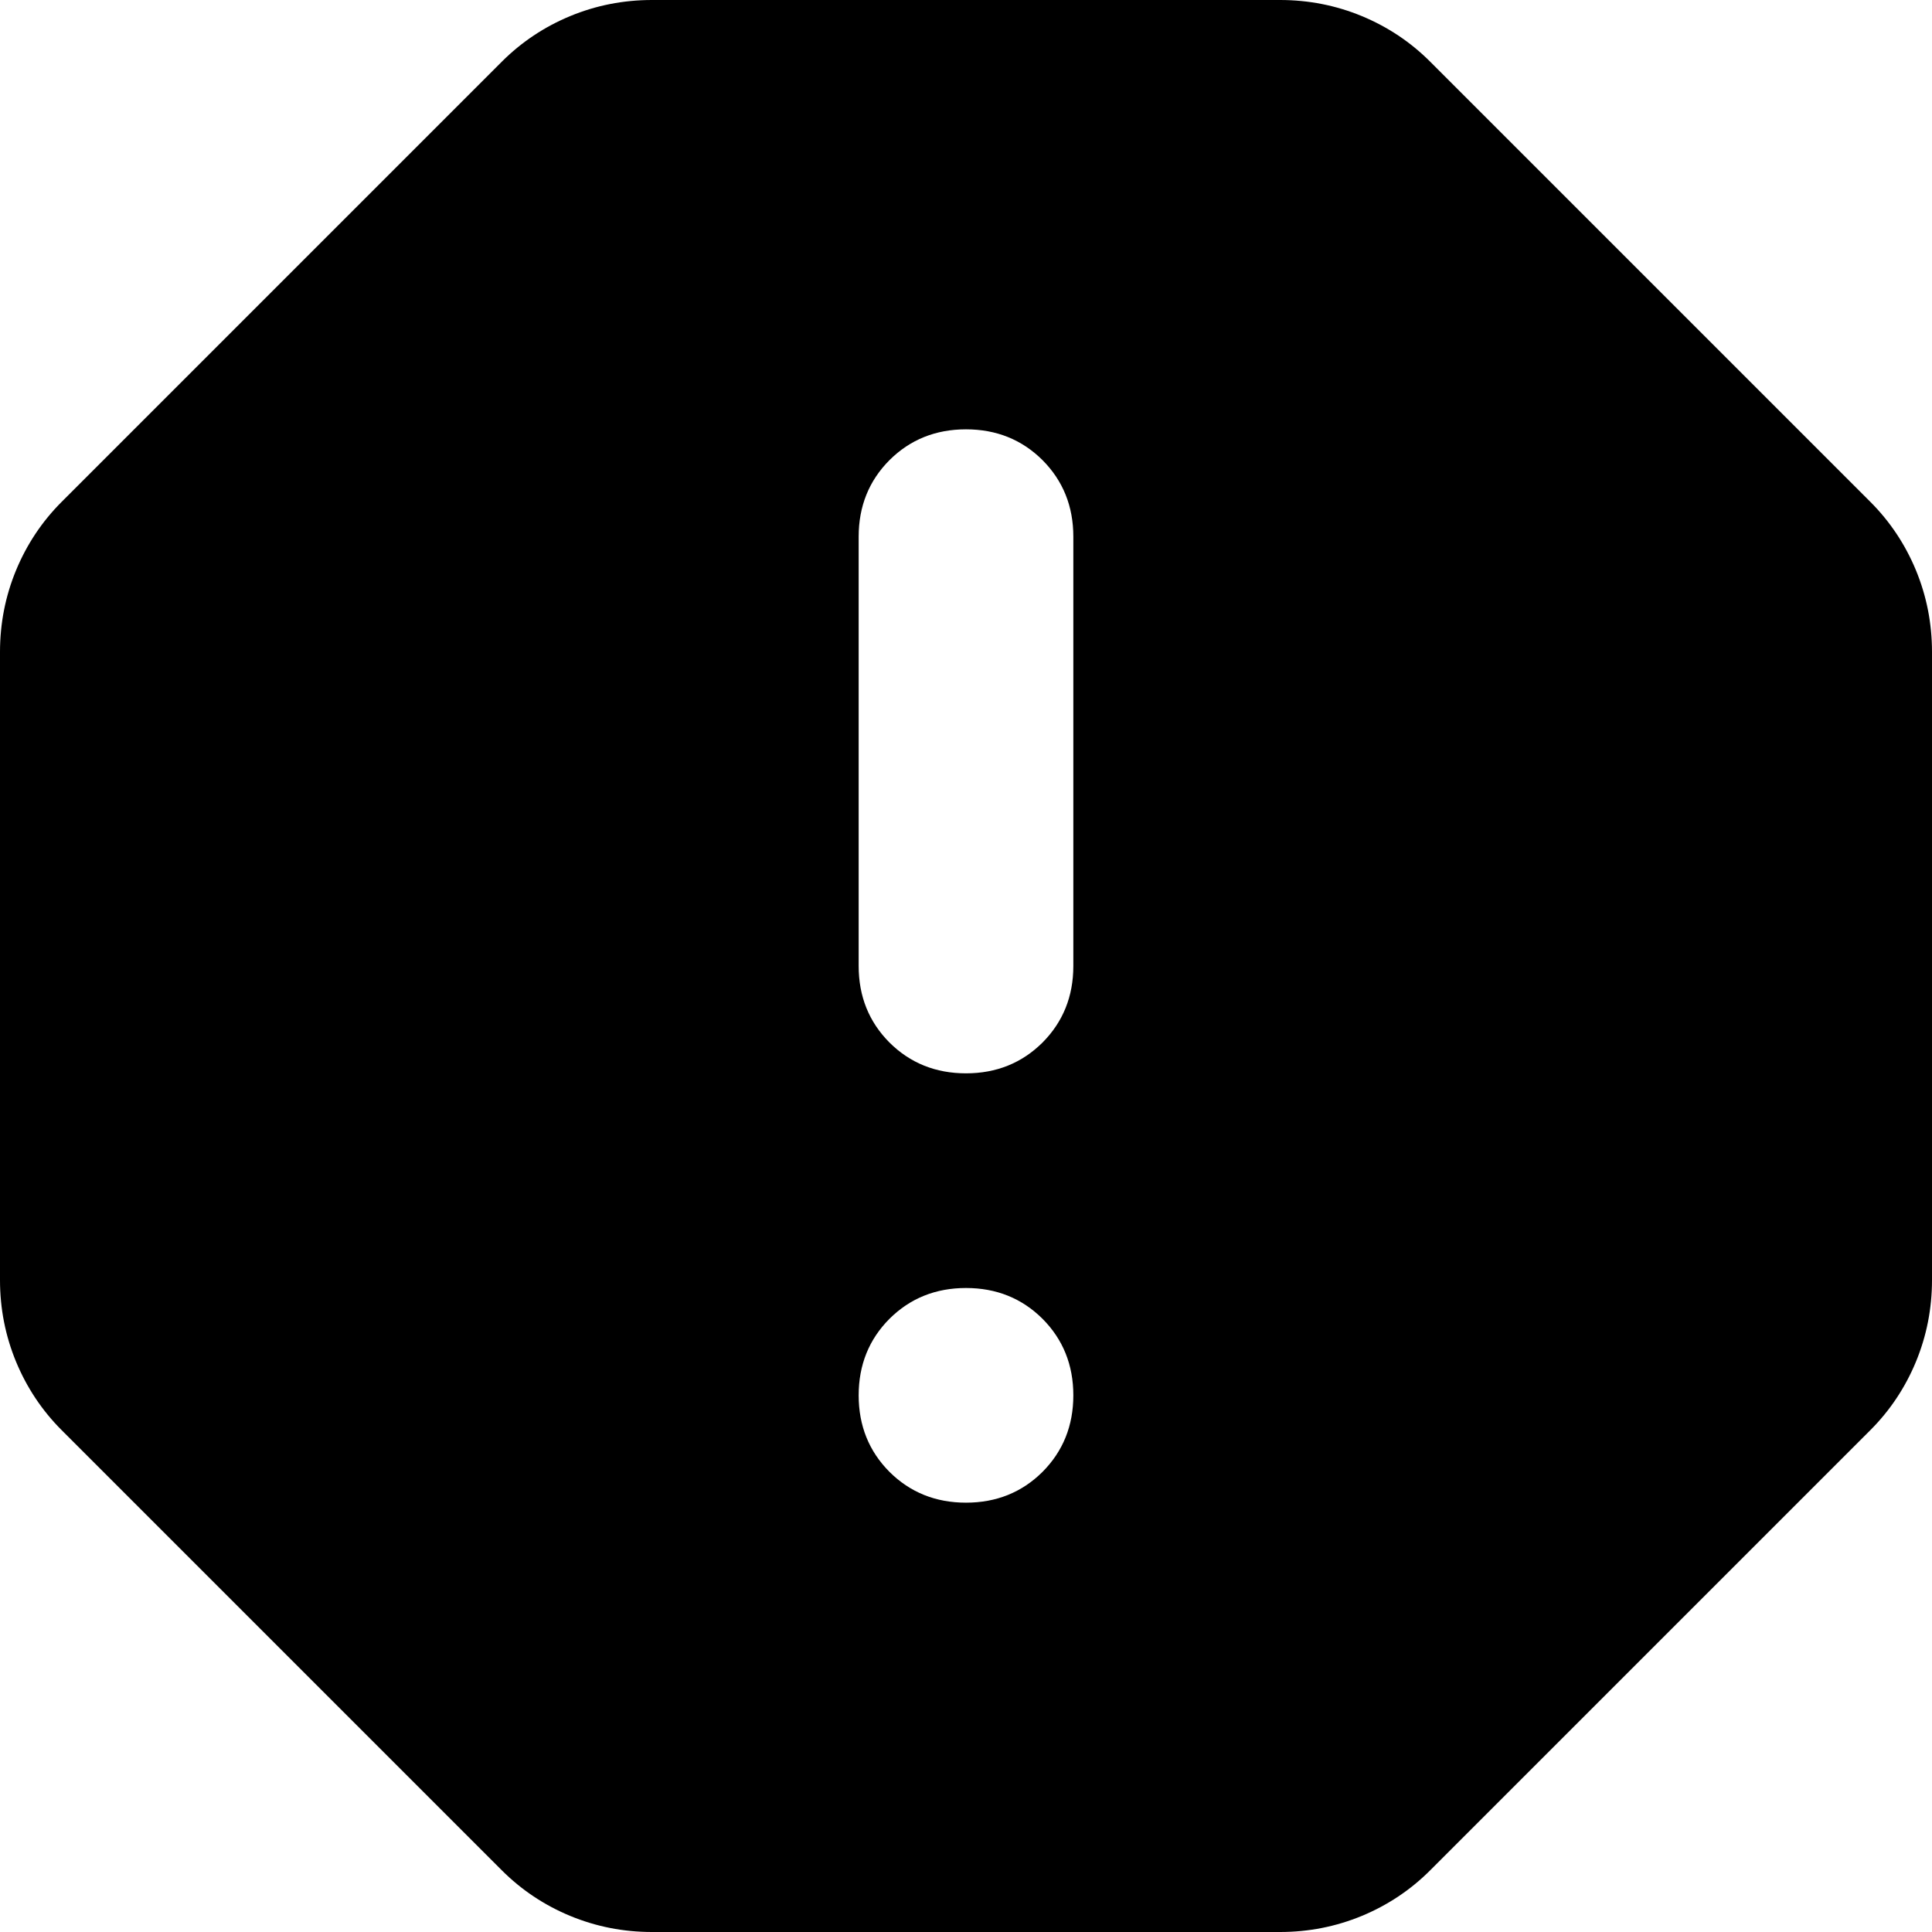 <svg width="18" height="18" viewBox="0 0 18 18" fill="none" xmlns="http://www.w3.org/2000/svg">
<path d="M9 14C9.283 14 9.521 13.904 9.713 13.713C9.904 13.521 10 13.283 10 13C10 12.717 9.904 12.479 9.713 12.287C9.521 12.096 9.283 12 9 12C8.717 12 8.479 12.096 8.287 12.287C8.096 12.479 8 12.717 8 13C8 13.283 8.096 13.521 8.287 13.713C8.479 13.904 8.717 14 9 14ZM9 10C9.283 10 9.521 9.904 9.713 9.713C9.904 9.521 10 9.283 10 9V5C10 4.717 9.904 4.479 9.713 4.287C9.521 4.096 9.283 4 9 4C8.717 4 8.479 4.096 8.287 4.287C8.096 4.479 8 4.717 8 5V9C8 9.283 8.096 9.521 8.287 9.713C8.479 9.904 8.717 10 9 10ZM6.075 18C5.808 18 5.554 17.95 5.312 17.85C5.071 17.75 4.858 17.608 4.675 17.425L0.575 13.325C0.392 13.142 0.25 12.929 0.15 12.688C0.05 12.446 0 12.192 0 11.925V6.075C0 5.808 0.05 5.554 0.15 5.312C0.25 5.071 0.392 4.858 0.575 4.675L4.675 0.575C4.858 0.392 5.071 0.25 5.312 0.15C5.554 0.05 5.808 0 6.075 0H11.925C12.192 0 12.446 0.05 12.688 0.15C12.929 0.25 13.142 0.392 13.325 0.575L17.425 4.675C17.608 4.858 17.75 5.071 17.85 5.312C17.95 5.554 18 5.808 18 6.075V11.925C18 12.192 17.95 12.446 17.85 12.688C17.75 12.929 17.608 13.142 17.425 13.325L13.325 17.425C13.142 17.608 12.929 17.75 12.688 17.85C12.446 17.95 12.192 18 11.925 18H6.075Z" fill="black"/>
</svg>
